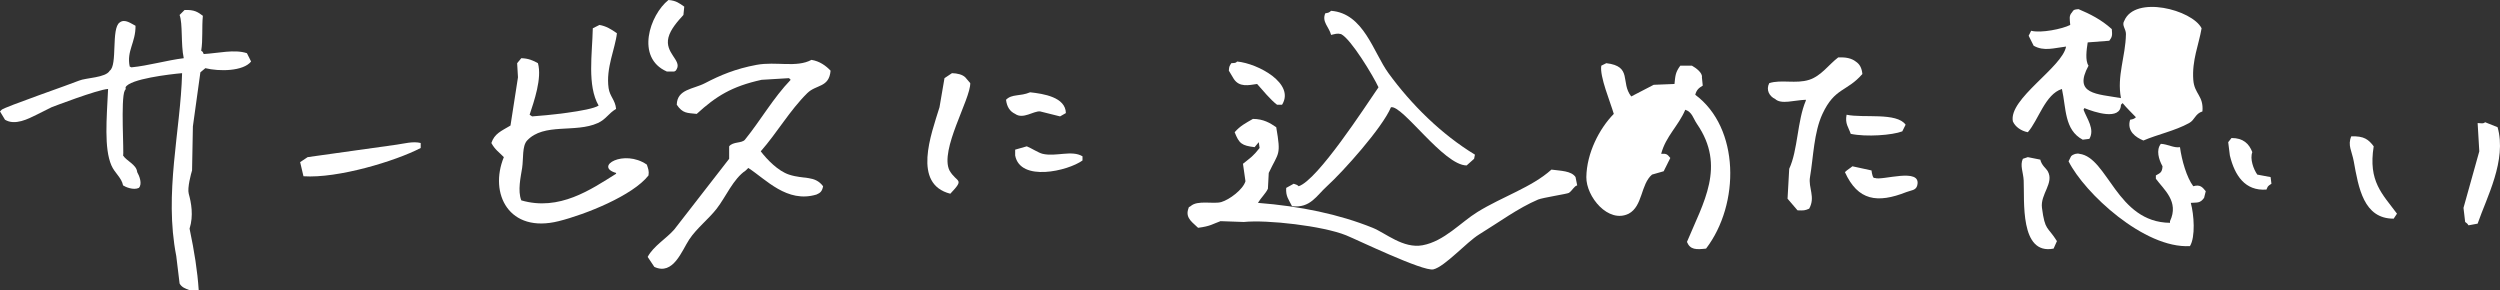 <?xml version="1.0" encoding="utf-8"?>
<!-- Generator: Adobe Illustrator 24.1.1, SVG Export Plug-In . SVG Version: 6.00 Build 0)  -->
<svg version="1.1" id="レイヤー_1" xmlns="http://www.w3.org/2000/svg" xmlns:xlink="http://www.w3.org/1999/xlink" x="0px"
	 y="0px" viewBox="0 0 3006.91 349" style="enable-background:new 0 0 3006.91 349;" xml:space="preserve">
<rect x="0" y="0" width="3006.91" height="349" fill="#333333" stroke="none"/>
<style type="text/css">
	.st0{fill-rule:evenodd;clip-rule:evenodd;fill:#FFFFFF;}
</style>
<g>
	<path class="st0" d="M804,0c9.33,0.71,13.29,4.02,19,8c-0.33,3.33-0.67,6.67-1,10c-6.34,6.96-15.44,16.86-18,27
		c-4.73,18.77,15.86,27.35,10,38c-1.6,2.7-0.34,1.38-3,3c-3,0-6,0-9,0C764.18,69.43,781.52,17.87,804,0z"/>
	<path class="st0" d="M2485,56c-14.72,1.75-26.56,6.02-39-1c-2-4-4-8-6-12c1-2,2-4,3-6c11.83,3.11,37.51-2.17,47-7
		c-0.58-7.25-1.7-11.01,2-15c2.21-3.4,2.62-3.55,8-4c13.73,5.8,27.29,12.51,40,24c0.66,7.62,0.58,9.24-3,14
		c-8.67,0.67-17.33,1.33-26,2c-1.39,9-3.19,21.92,1,28c-18.9,34.73,10.29,33.86,39,39c-5.06-26.72,5.51-49.76,6-77
		c0.11-6.28-5.43-10.52-2-16c12.91-30.99,81.56-13.4,93,9c-3.36,19.81-11.72,38.47-10,62c1.27,17.33,12.64,19,11,38
		c-8.87,2.83-8.98,10.13-16,14c-16.96,9.34-38.28,13.77-55,21c-9.2-3.8-20.13-11.21-16-25c3.81-0.66,4.84-1.05,7-3
		c-5.63-5.86-10.64-10.59-16-17c-0.67,0.67-1.33,1.33-2,2c-0.48,19.52-32.17,8.84-44,4c-0.33,0.67-0.67,1.33-1,2
		c3.98,10.7,13.88,23.39,7,35c-2.67,0.33-5.33,0.67-8,1c-22.29-11.79-19.81-38.01-25-61c-20.18,6.26-28.19,37.42-41,52
		c-7.92-1.42-15.13-6.43-18-13C2415.6,118.85,2480.53,81.09,2485,56z"/>
	<path class="st0" d="M130,107c-12.62,0.68-68,22-68,22c-6,3-12,6-18,9c-9.96,4.9-25.97,13.35-38,6c-2-3.33-4-6.67-6-10
		c0.67-0.67,1.33-1.33,2-2c2.51-2.96,85.09-31.58,93-35c8.2-3.55,32.21-3.35,37-12c9.58-6.58,1.46-51.07,12-58
		c6.22-4.8,13.84,1.5,19,4c0.24,20.28-10.92,30.08-7,49c0.67,0.33,1.33,0.67,2,1c20.41-1.97,42.71-8.51,63-11
		c-3.64-16.55-1.03-41.52-5-52c2-2,4-4,6-6c11.92-0.37,15.75,2.37,22,7c-1.39,13.78,0.16,28.8-2,42c2.41,1.75,1.67,1.03,3,4
		c17.11-0.95,37.21-6,52-1c1.67,3.33,3.33,6.67,5,10c-9.46,11.86-38.39,12.12-55,8c-2,1.67-4,3.33-6,5c-3,21.66-6,43.34-9,65
		c-0.33,17.66-0.67,35.34-1,53c-1.12,3.37-5.9,21.11-4,28c2.94,10.64,6.01,26.26,1,42c5.9,28.31,9.43,50.63,11,74
		c-3.67,0-7.33,0-11,0c-5.13-1.84-9.49-3.47-12-8c-1.33-11-2.67-22-4-33c-14.88-75.79,5.25-150.77,7-220
		c-14.92,1.31-62.99,6.95-68,17c0.41,3.47,0.26,1.57-1,4c-4.99,9.67-0.65,76.62-2,78c4.08,6.66,16.24,10.9,17,20
		c2.64,4.53,6.43,14.33,2,19c-6.57,3.14-16.36-1.19-19-3c-1.75-9.27-10.05-14.88-14-24C125.03,178.28,128.32,142.82,130,107z"/>
	<path class="st0" d="M1601,13c39.31,3.03,50.72,49.87,69,75c27.45,37.73,63.66,73.53,104,98c-0.33,1.67-0.67,3.33-1,5
		c-3,2.67-6,5.33-9,8c-27.73-0.16-77.16-73.05-91-70c-10.16,24.47-57.53,77.34-77,95c-12.82,11.63-20.07,26.61-42,24
		c-3.7-7.62-7.78-11.76-7-22c3-1.67,6-3.33,9-5c2.58,0.91,4.34,1.2,6,3c23.04-7.65,79.65-95.25,96-119
		c-6.26-13.61-33.06-58.07-45-64c-4.79-1.24-7.28-0.02-12,1c-2.43-9.57-11.44-15.72-7-26C1598.27,15.36,1598.57,15.01,1601,13z"/>
	<path class="st0" d="M2599,29c-11.75,8.31-16.12,16.75-21,32c1.33,0,2.67,0,4,0c10.41-4.55,25.19-1.97,35-2
		c0.25-8.54,3.04-24.46-1-27C2611.63,28.62,2605.15,29.56,2599,29z"/>
	<path class="st0" d="M721,30c7.95,1.36,14.21,5.18,21,10c-1.95,18.39-13.49,41.94-10,66c1.47,10.15,8.06,14.28,9,25
		c-9.5,5.65-11.95,12.43-22,17c-26.96,12.26-64.77-0.61-85,21c-6.19,6.62-4.29,21.88-6,33c-1.63,10.58-5.61,27.39-1,39
		c45.73,13.28,83.84-13.11,114-32c0-0.33,0-0.67,0-1c-26.98-7.78,9.52-29.02,37-10c1.6,5.06,2.84,7.39,2,13
		c-18.87,24.19-75.59,46.88-108,55c-59.93,15.02-83.98-33.17-66-77c-5.89-6.14-10.6-8.84-15-17c3.8-11.28,11.41-14.11,23-21
		c3-19.33,6-38.67,9-58c-0.33-5.67-0.67-11.33-1-17c1.67-2,3.33-4,5-6c8.58,0.21,14.43,2.82,20,6c5.12,17.97-4.7,45.98-10,62
		c1,0.67,2,1.33,3,2c15.08-0.92,69.73-6.25,80-13c-13.91-24.14-7.66-61.85-7-93C715.67,32.67,718.33,31.33,721,30z"/>
	<path class="st0" d="M2211,69c9.32-0.32,15.99,1.11,21,5c4.77,3.13,7.3,7.71,8,15c-18.7,21.56-33.19,16.18-48,48
		c-10.43,22.41-10.9,52.06-15,76c-2.23,13.02,6.81,24.04-1,38c-5.27,2.21-6.16,2.29-14,2c-4-4.67-8-9.33-12-14c0.67-12,1.33-24,2-36
		c10.48-22.44,9.59-57.64,20-82c0-0.33,0-0.67,0-1c-14.3,0.48-29.65,5.98-37-1c-6.77-3.1-11.28-10.88-7-19
		c14.23-4.61,32.1,1.11,48-4C2190.51,91.34,2199.61,77.59,2211,69z"/>
	<path class="st0" d="M976,72c9.86,1.58,17.44,7.1,23,13c-1.78,20.63-17.23,16.37-28,27c-21.23,20.96-36.22,47.53-56,70
		c7.79,10.18,20.92,23.68,34,28c18.2,6.01,30.86,0.64,41,14c-1.15,5.85-3.09,7.97-8,10c-35.45,10.65-60.81-18.39-82-32c-1,1-2,2-3,3
		c-15.16,10.14-23.8,31.62-35,46c-9.81,12.59-24.11,23.56-33,37c-8.9,13.45-19.22,43.65-42,33c-2.67-4-5.33-8-8-12
		c6.9-13.09,22.49-22.03,32-33c22-28.33,44-56.67,66-85c0-5,0-10,0-15c4.58-5.88,15.33-3.46,19-8c19-23.49,34.17-50.37,55-72
		c-0.67-0.67-1.33-1.33-2-2c-11,0.67-22,1.33-33,2c-36.01,7.93-54.9,19.85-78,41c-11.65-1.25-16.8-0.47-24-11
		c0.35-18.87,19.87-18.62,34-26c18.18-9.49,36.61-17.29,62-22C933.48,73.65,957.98,81.72,976,72z"/>
	<path class="st0" d="M1488,74c25.3,2.44,69.87,26.58,54,52c-2,0-4,0-6,0c-7.94-5.98-17.28-17.5-24-25c-10.52,1.61-21.33,4.05-28-6
		c-2-3.33-4-6.67-6-10c0.3-5.59,1.02-5.84,3-9C1484.73,75.48,1485.85,76.36,1488,74z"/>
	<path class="st0" d="M1932,76c31.86,3.71,16.69,23.25,30,40c9-4.67,18-9.33,27-14c8.33-0.33,16.67-0.67,25-1
		c1.06-10.4,1.19-14.04,7-22c4.67,0,9.33,0,14,0c4.92,2.75,12.95,8.65,12,14c0.33,3.33,0.67,6.67,1,10c-4.58,2.72-7.49,5.01-9,11
		c53.58,39.75,53.9,131.36,13,185c-11.87,1.33-19.08,1.54-23-8c19.67-47.28,47.16-90.98,12-142c-4.55-6.6-5.63-14.19-14-17
		c-8.27,19.49-23.43,31.85-29,53c6.54-0.39,7.32,0.53,11,5c-2.67,5.33-5.33,10.67-8,16c-4.67,1.33-9.33,2.67-14,4
		c-13.78,11.77-11.04,37.91-28,47c-24.62,12.22-51.33-20.5-51-44c0.4-28.83,15.68-58.41,33-76c-3.95-13.86-17.28-45.32-15-58
		C1928,78,1930,77,1932,76z"/>
	<path class="st0" d="M2606,79c-6.39,2.75-11.55,2.08-14,9c7.67,0,15.33,0,23,0c0-2.33,0-4.67,0-7c-0.33-0.67-0.67-1.33-1-2
		C2611.33,79,2608.67,79,2606,79z"/>
	<path class="st0" d="M1145,88c6.55,0.17,12.57,1.64,16,5c2,2.33,4,4.67,6,7c0.4,19.22-37.05,80.57-25,105
		c8.87,15.44,18.97,9.04,1,28c-45.81-11.64-23.17-71.02-13-104c2-11.67,4-23.33,6-35C1139,92,1142,90,1145,88z"/>
	<path class="st0" d="M2573,92c-0.33,0.33-0.67,0.67-1,1c0.67,0.67,1.33,1.33,2,2c3.4-1.35,2.07-0.61,4-3
		C2576.33,92,2574.67,92,2573,92z"/>
	<path class="st0" d="M2613,109c-9.78,4.95-28.15,8.82-30,18c-1.15,1.19-1.36,6.18-2,10c2,0,4,0,6,0c12.45-6.36,28.75-8,42-6
		c-0.67-0.67-1.33-1.33-2-2C2624.03,121.68,2618.92,110.91,2613,109z"/>
	<path class="st0" d="M1239,111c15.93,1.74,42.66,5.79,43,25c-2.33,1.33-4.67,2.67-7,4c-8-2-16-4-24-6c-7.89-0.73-20.48,9.84-30,3
		c-6.52-3.09-9.92-8.53-11-17C1217.15,112.71,1226.77,116.21,1239,111z"/>
	<path class="st0" d="M1997,124c-9.43,9-22.07,11.28-30,22c0.22,13.2,5.9,20.28,8,29c0.33,0,0.67,0,1,0
		c8.67-16.66,17.33-33.34,26-50c0-0.33,0-0.67,0-1C2000.33,124,1998.67,124,1997,124z"/>
	<path class="st0" d="M2221,138c20.28,4.31,60.21-3.18,71,12c-1.33,2.67-2.67,5.33-4,8c-12.04,4.61-43.18,6.95-62,3
		C2223.29,152.88,2218.92,148.98,2221,138z"/>
	<path class="st0" d="M1507,143c12.78,0.13,20.47,4.87,28,10c5.98,34.74,3.01,29.49-9,55c-0.33,6.33-0.67,12.67-1,19
		c-2.56,5.61-8.13,10.58-12,17c51.35,4.05,97.44,13.64,138,30c15.5,6.25,36.75,25.28,60,21c26.05-4.79,45.83-27.55,66-40
		c30.17-18.62,65.47-29.77,89-51c10.98,1.51,23.99,1.39,29,9c0.67,3.33,1.33,6.67,2,10c-3.83,0.91-5.78,6.16-10,9
		c-1.74,1.17-31.89,5.82-37,8c-24.13,10.28-46.89,27.21-71,42c-14.94,9.16-41.29,38.8-55,42c-12.19,2.85-91.98-35.76-105-41
		c-28.14-11.33-95.07-18.9-123-16c-9.33-0.33-18.67-0.67-28-1c-9.69,3.46-11.88,6.08-27,8c-5.26-5.52-15.37-11.12-12-22
		c1.32-3.83,0-2.08,3-4c8.35-7.71,27.44-2.18,37-5c9.73-2.87,26.05-14.98,29-25c-1-7-2-14-3-21c9.86-7.97,11.96-8.79,20-19
		c-0.33-2.33-0.67-4.67-1-7c-1.67,2-3.33,4-5,6c-15.5-1.87-18.65-4.33-24-18C1491.91,151.26,1497.47,148.51,1507,143z"/>
	<path class="st0" d="M2989,147c5,2,10,4,15,6c11.29,39.82-13.13,84.41-24,116c-3.67,0.67-7.33,1.33-11,2c-1.41-2.24-1.97-2.51-4-4
		c-0.67-5.67-1.33-11.33-2-17c6.33-22.66,12.67-45.34,19-68c-0.67-11.33-1.33-22.67-2-34C2985.2,148.12,2986.45,149.17,2989,147z"/>
	<path class="st0" d="M1719,153c0.67,0.33,1.33,0.67,2,1C1720.33,153.67,1719.67,153.33,1719,153z"/>
	<path class="st0" d="M2828,164c15.43-0.58,20.76,3.75,27,12c-6.79,42.38,10.44,57.26,28,81c-1.33,2-2.67,4-4,6
		c-36.12,0.1-42.22-37.02-48-69C2828.82,181.91,2823.42,174.8,2828,164z"/>
	<path class="st0" d="M2684,166c14.03-0.05,21.13,6.84,25,17c-3.11,8.09,1.45,20.61,6,27c5.33,1,10.67,2,16,3
		c0.33,2.67,0.67,5.33,1,8c-5.04,3.28-4.15,3.07-6,7c-25.64,1.96-38.16-16.86-44-41c-0.67-5.33-1.33-10.67-2-16
		C2681.33,169.33,2682.67,167.67,2684,166z"/>
	<path class="st0" d="M1947,170c-6.75,18.89-26.12,51.38-3,66c0.67-0.33,1.33-0.67,2-1c6.13-12.8,16.24-23.65,18-40
		C1958.33,186.67,1952.67,178.33,1947,170z"/>
	<path class="st0" d="M365,212c-1.33-5.67-2.67-11.33-4-17c3-2,6-4,9-6c35.66-5,71.34-10,107-15c8.8-1.2,19.89-4.36,29-2
		c0,2,0,4,0,6C475.81,193.74,406.3,214.78,365,212z"/>
	<path class="st0" d="M2599,173c8.46,0.42,15.45,5.18,23,4c2.09,15.54,8.02,36.51,16,47c8.42-2.5,11.09,1.28,15,6
		c-0.67,2.67-1.33,5.33-2,8c-5.05,6.94-8.59,5.3-16,6c3.91,14.22,5.75,40.97-1,52c-54.86,3.21-126.87-63.76-146-102c1-2,2-4,3-6
		c2.25-2.61,7.22-3.91,10-3c34.38,4.24,44.76,82.37,109,83c0-0.67,0-1.33,0-2c11.18-23.59-7.35-37.86-17-51c0-1.33,0-2.67,0-4
		c4.83-2.87,7.56-3.13,8-11C2596.43,191.83,2593.06,180.38,2599,173z"/>
	<path class="st0" d="M1235,176c5.95,2.44,13.98,7.78,19,9c15.77,3.83,35.15-4.81,48,3c0,0.33,0,0.67,0,1c0,1.33,0,2.67,0,4
		c-17.45,12.68-74.91,26.08-81-6c0-2.33,0-4.67,0-7C1225.67,178.67,1230.33,177.33,1235,176z"/>
	<path class="st0" d="M2439,189c5,1,10,2,15,3c1.53,6.86,7.11,10.6,9,14c7.9,14.24-9.17,27.45-7,44c3.68,28.07,6.64,21.87,18,40
		c-1.33,3-2.67,6-4,9c-41.03,8.07-34.84-58.21-36-82c-0.47-9.75-4.69-17.97-1-26C2435,190.33,2437,189.67,2439,189z"/>
	<path class="st0" d="M2228,200c7.67,1.67,15.33,3.33,23,5c0.36,3.52,1.72,10.42,4,9c7.87,3.85,56.6-13.36,51,9
		c-1.53,6.13-7.35,5.77-13,8c-35.01,13.82-58.42,10.41-74-24C2222.68,203.52,2225.11,202.55,2228,200z"/>
</g>
</svg>